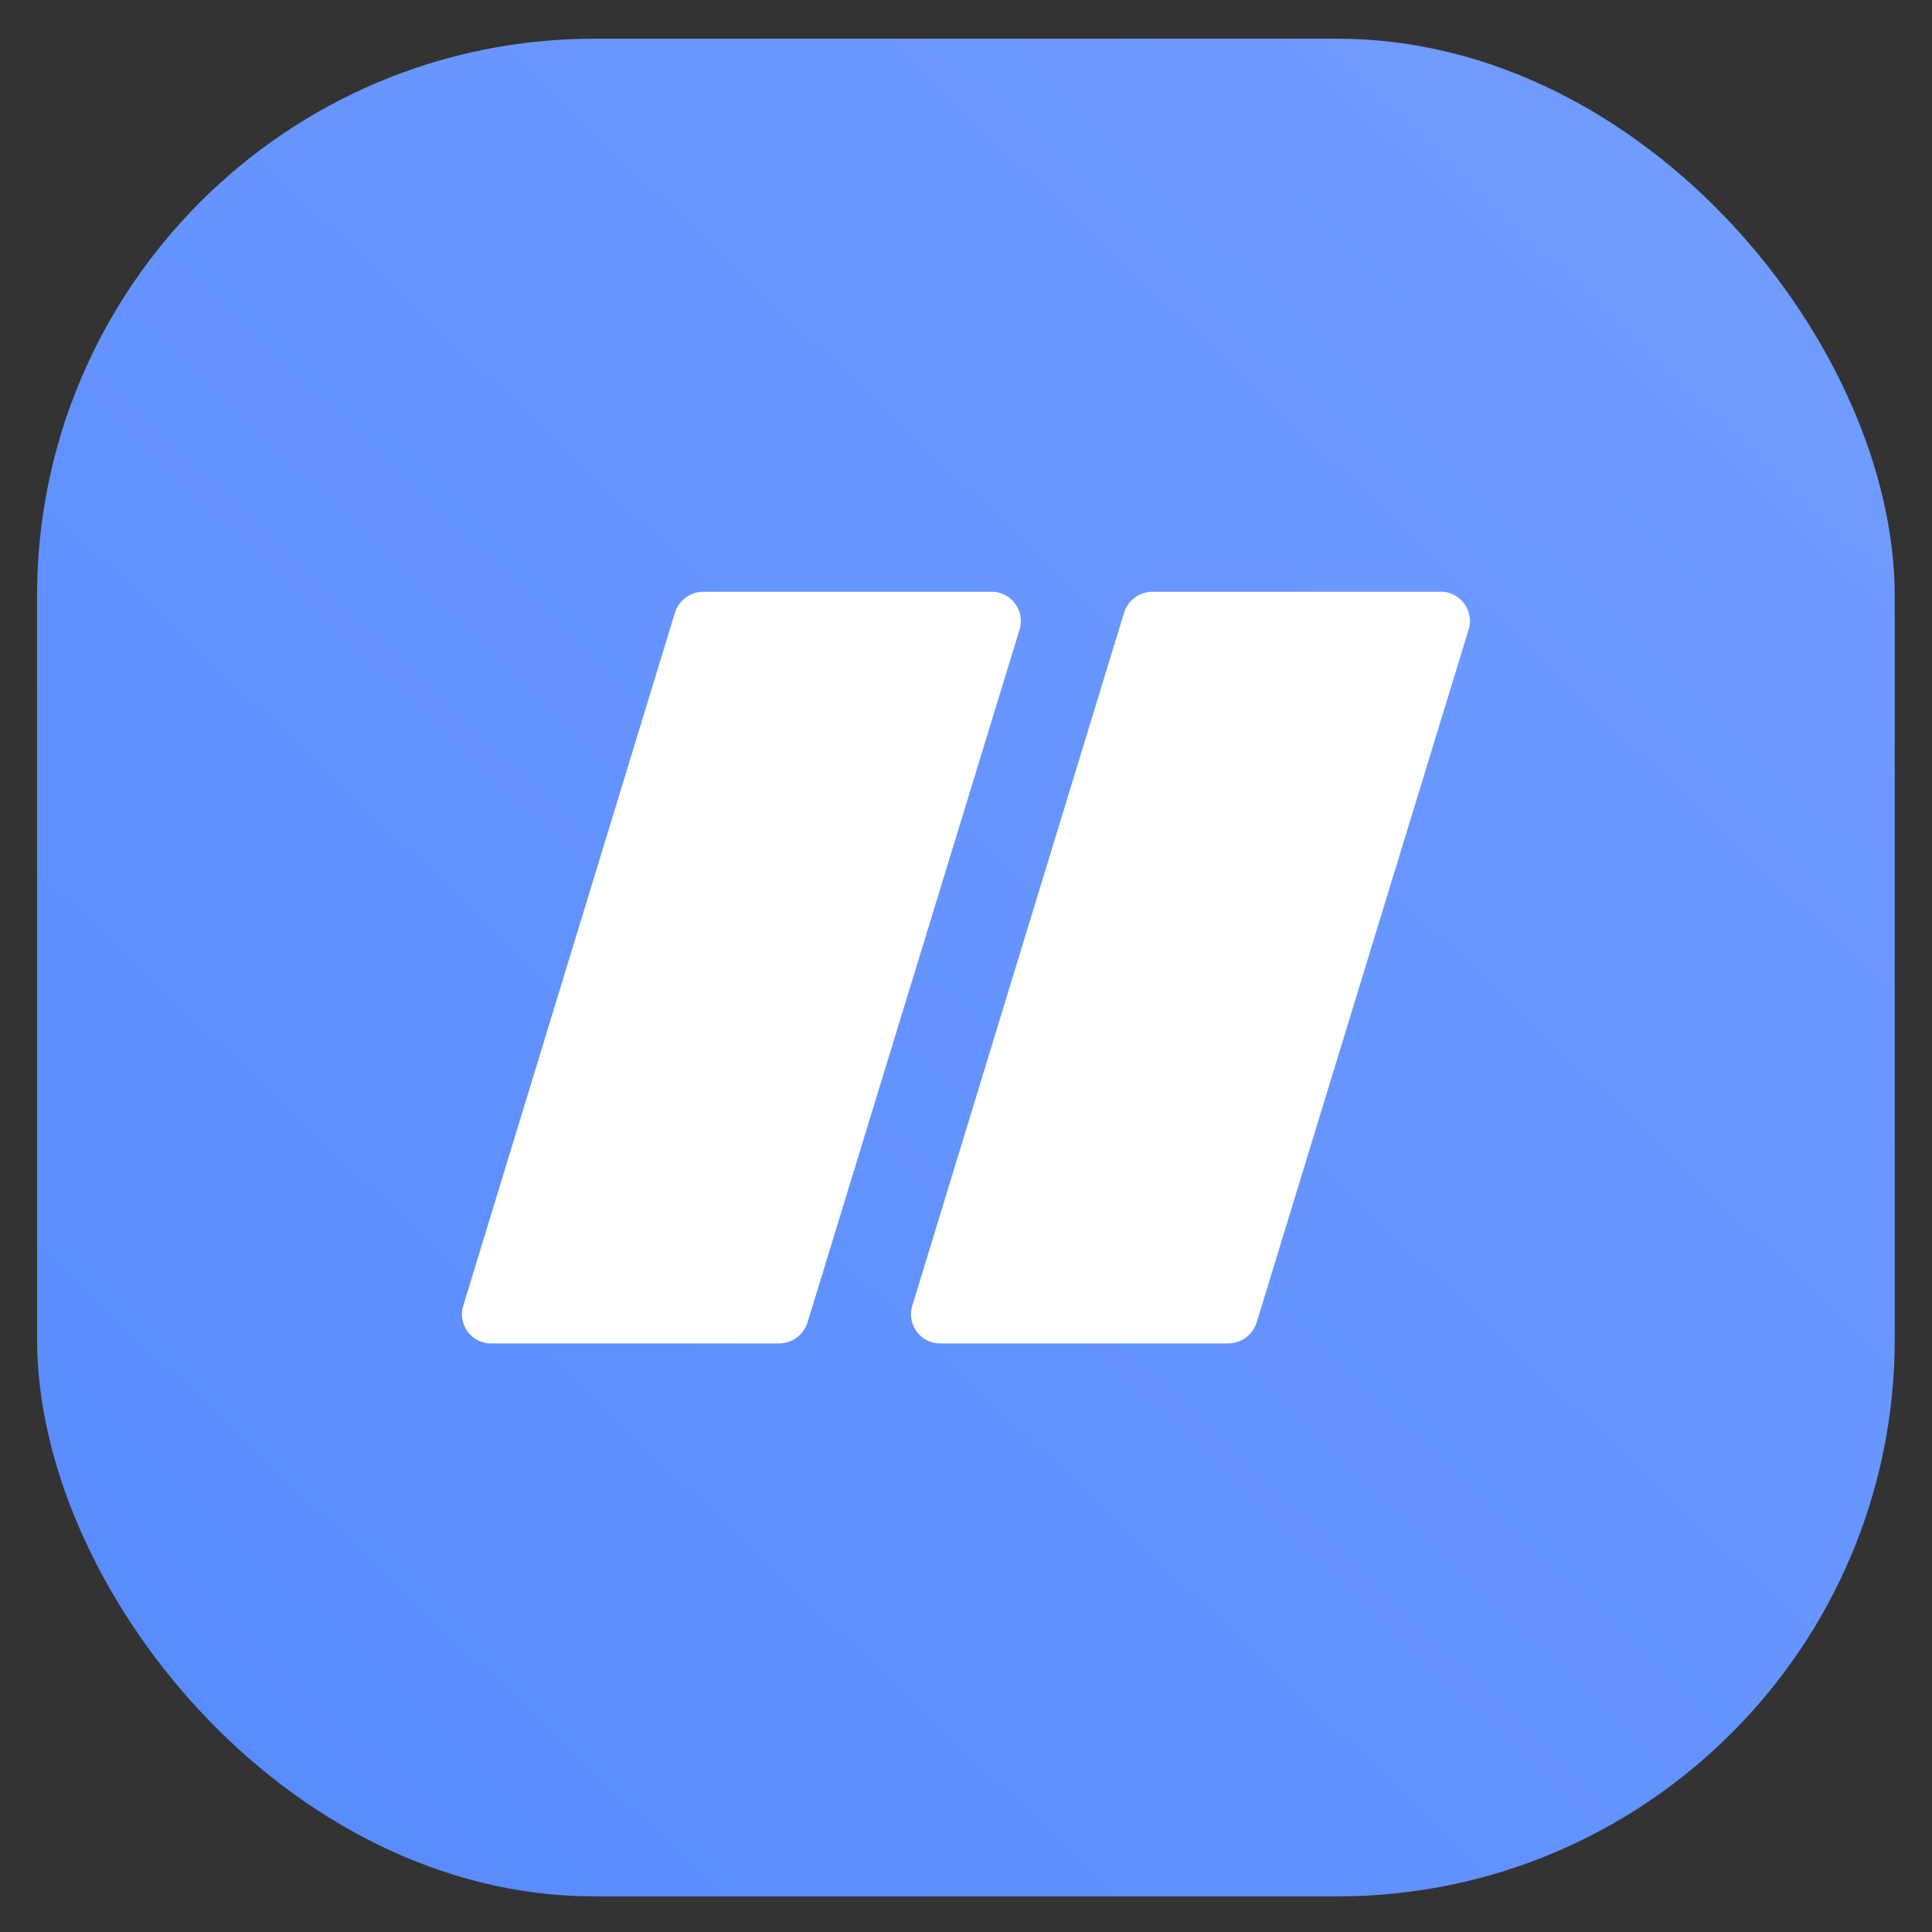 <svg width="28" height="28" viewBox="0 0 28 28" fill="none" xmlns="http://www.w3.org/2000/svg"><rect x="0" y="0" width="28" height="28" fill="#333333" stroke="none"/><rect x=".537" y=".561" width="26.923" height="26.923" rx="8.077" fill="url(#a)"/><path d="M14.36 8.576h-4.161a.436.436 0 0 0-.416.3L6.711 18.933a.422.422 0 0 0 .415.537h4.16a.436.436 0 0 0 .416-.3l3.08-10.064a.426.426 0 0 0-.422-.53Zm6.508 0h-4.16a.436.436 0 0 0-.416.3l-3.073 10.057a.422.422 0 0 0 .415.537h4.161a.436.436 0 0 0 .416-.3L21.29 9.105a.426.426 0 0 0-.422-.53Z" fill="#fff"/><defs><linearGradient id="a" x1="27.46" y1="-.898" x2=".537" y2="27.484" gradientUnits="userSpaceOnUse"><stop stop-color="#749EFF"/><stop offset="1" stop-color="#568AFF"/></linearGradient></defs></svg>